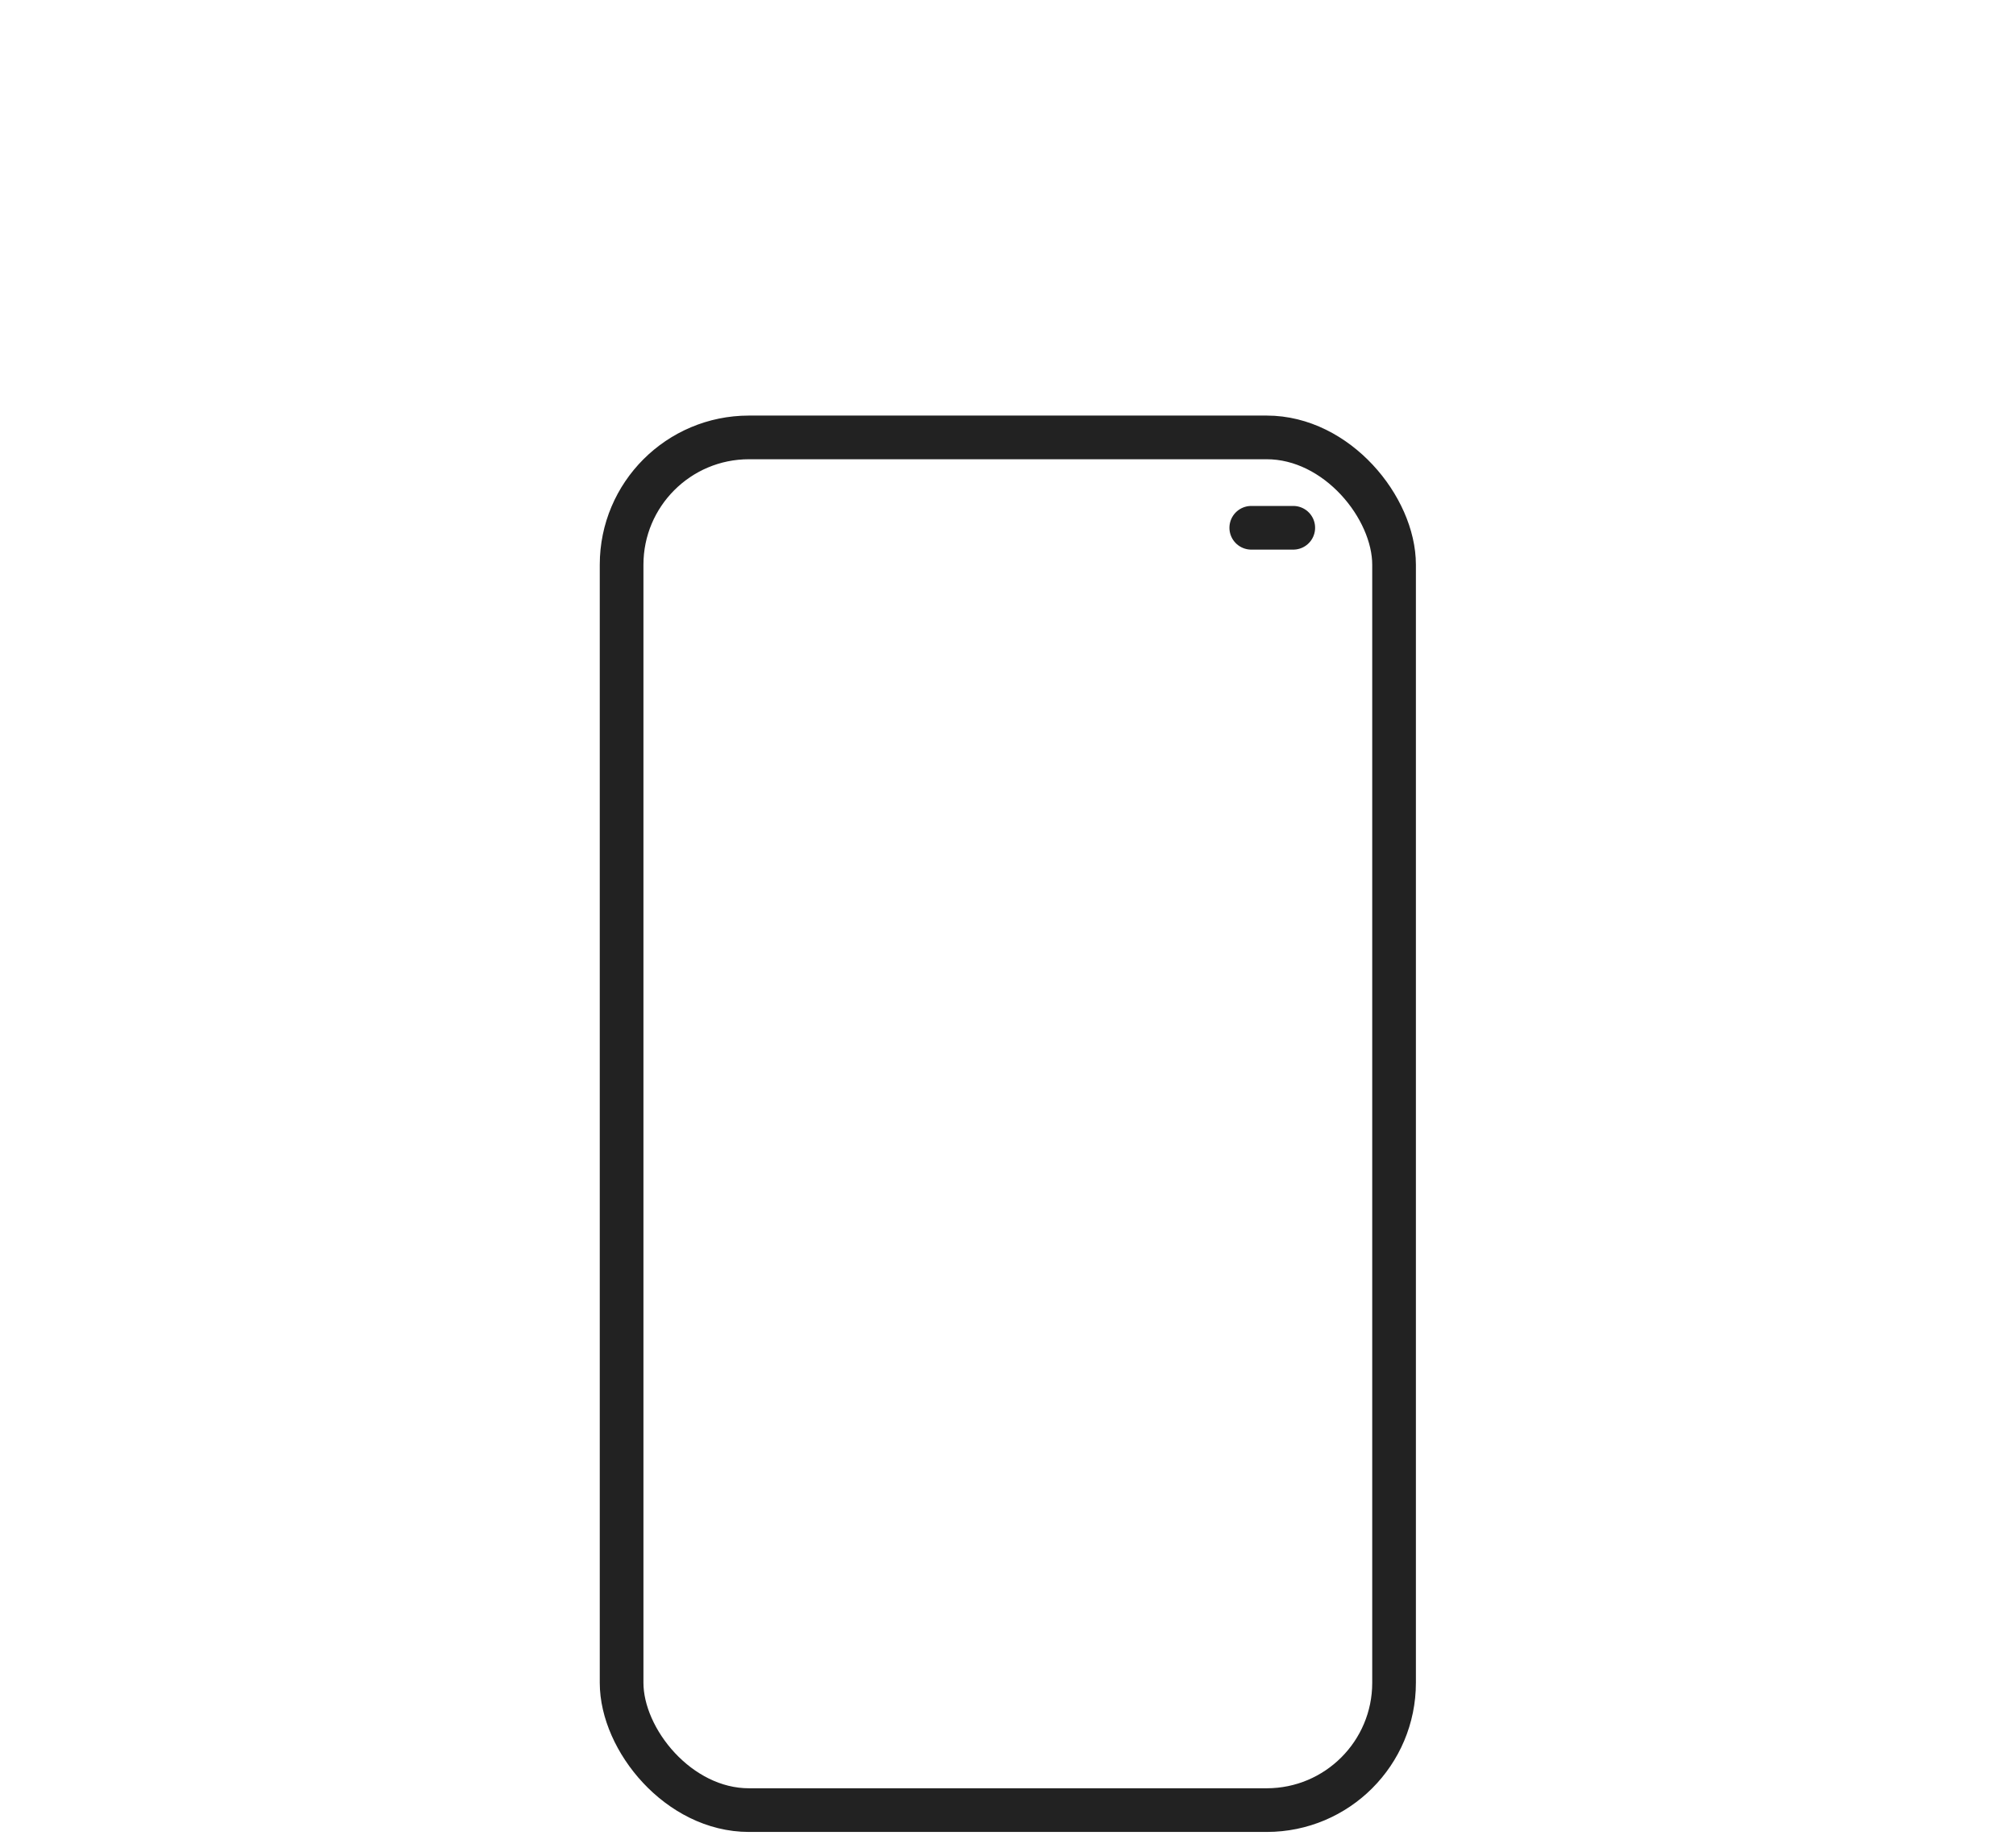 <svg xmlns="http://www.w3.org/2000/svg" viewBox="0 0 60 55"><defs><style>.cls-1{fill:none;stroke:#222;stroke-linecap:round;stroke-linejoin:round;stroke-width:1.3px;}</style></defs><g id="Icons"><rect class="cls-1" x="18.5" y="13.02" width="22.99" height="40.86" rx="3.79"/><line class="cls-1" x1="37.24" y1="15.71" x2="38.49" y2="15.71"/></g></svg>